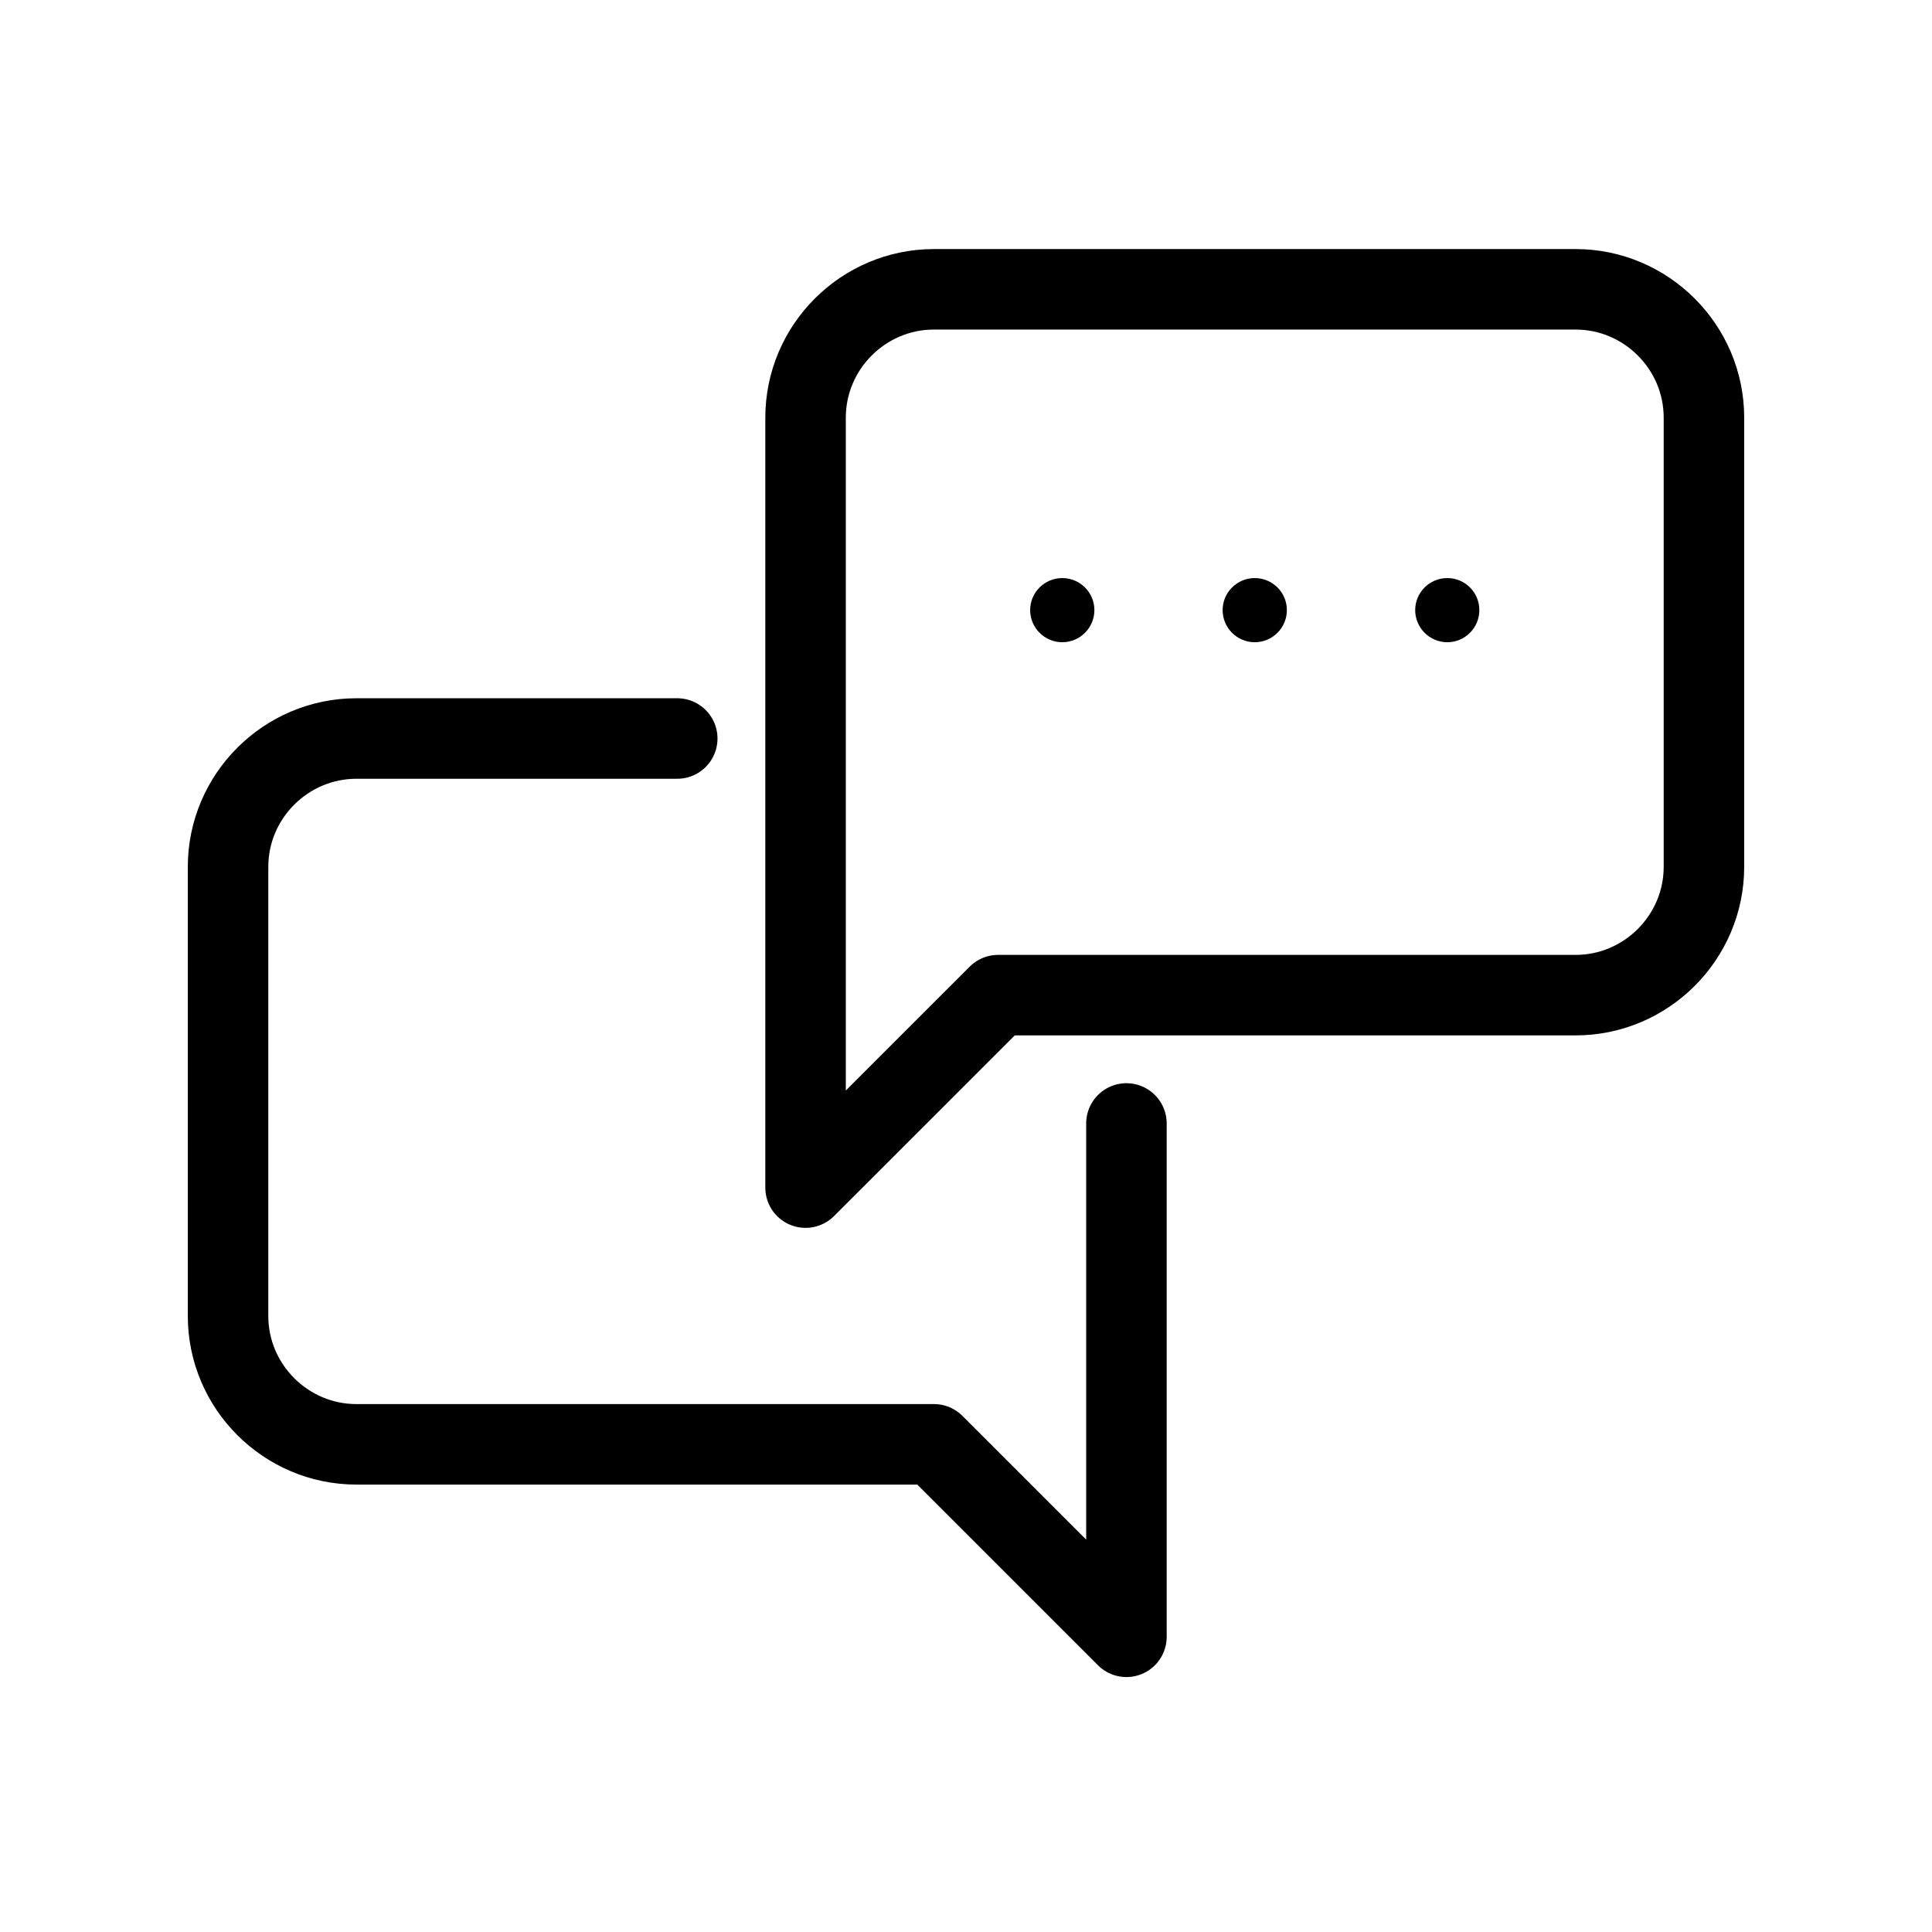 <svg viewBox="0 0 24 24" fill="none" xmlns="http://www.w3.org/2000/svg">
    <path
        d="M8.413 9.174H4.428C3.551 9.174 2.833 9.891 2.833 10.768V16.348C2.833 17.225 3.551 17.942 4.428 17.942H11.602L13.993 20.333V13.956"
        stroke="currentColor" stroke-miterlimit="10" stroke-linecap="round" stroke-linejoin="round" />
    <path
        d="M19.573 12.362H12.399L10.007 14.753V5.188C10.007 4.311 10.725 3.594 11.601 3.594H19.573C20.449 3.594 21.167 4.311 21.167 5.188V10.768C21.167 11.645 20.449 12.362 19.573 12.362Z"
        stroke="currentColor" stroke-miterlimit="10" stroke-linecap="round" stroke-linejoin="round" />
    <path
        d="M13.196 7.978C13.416 7.978 13.595 7.799 13.595 7.579C13.595 7.359 13.416 7.181 13.196 7.181C12.976 7.181 12.797 7.359 12.797 7.579C12.797 7.799 12.976 7.978 13.196 7.978Z"
        fill="currentColor" />
    <path
        d="M15.587 7.978C15.807 7.978 15.986 7.799 15.986 7.579C15.986 7.359 15.807 7.181 15.587 7.181C15.367 7.181 15.188 7.359 15.188 7.579C15.188 7.799 15.367 7.978 15.587 7.978Z"
        fill="currentColor" />
    <path
        d="M17.979 7.978C18.199 7.978 18.377 7.799 18.377 7.579C18.377 7.359 18.199 7.181 17.979 7.181C17.759 7.181 17.58 7.359 17.58 7.579C17.58 7.799 17.759 7.978 17.979 7.978Z"
        fill="currentColor" />
</svg>